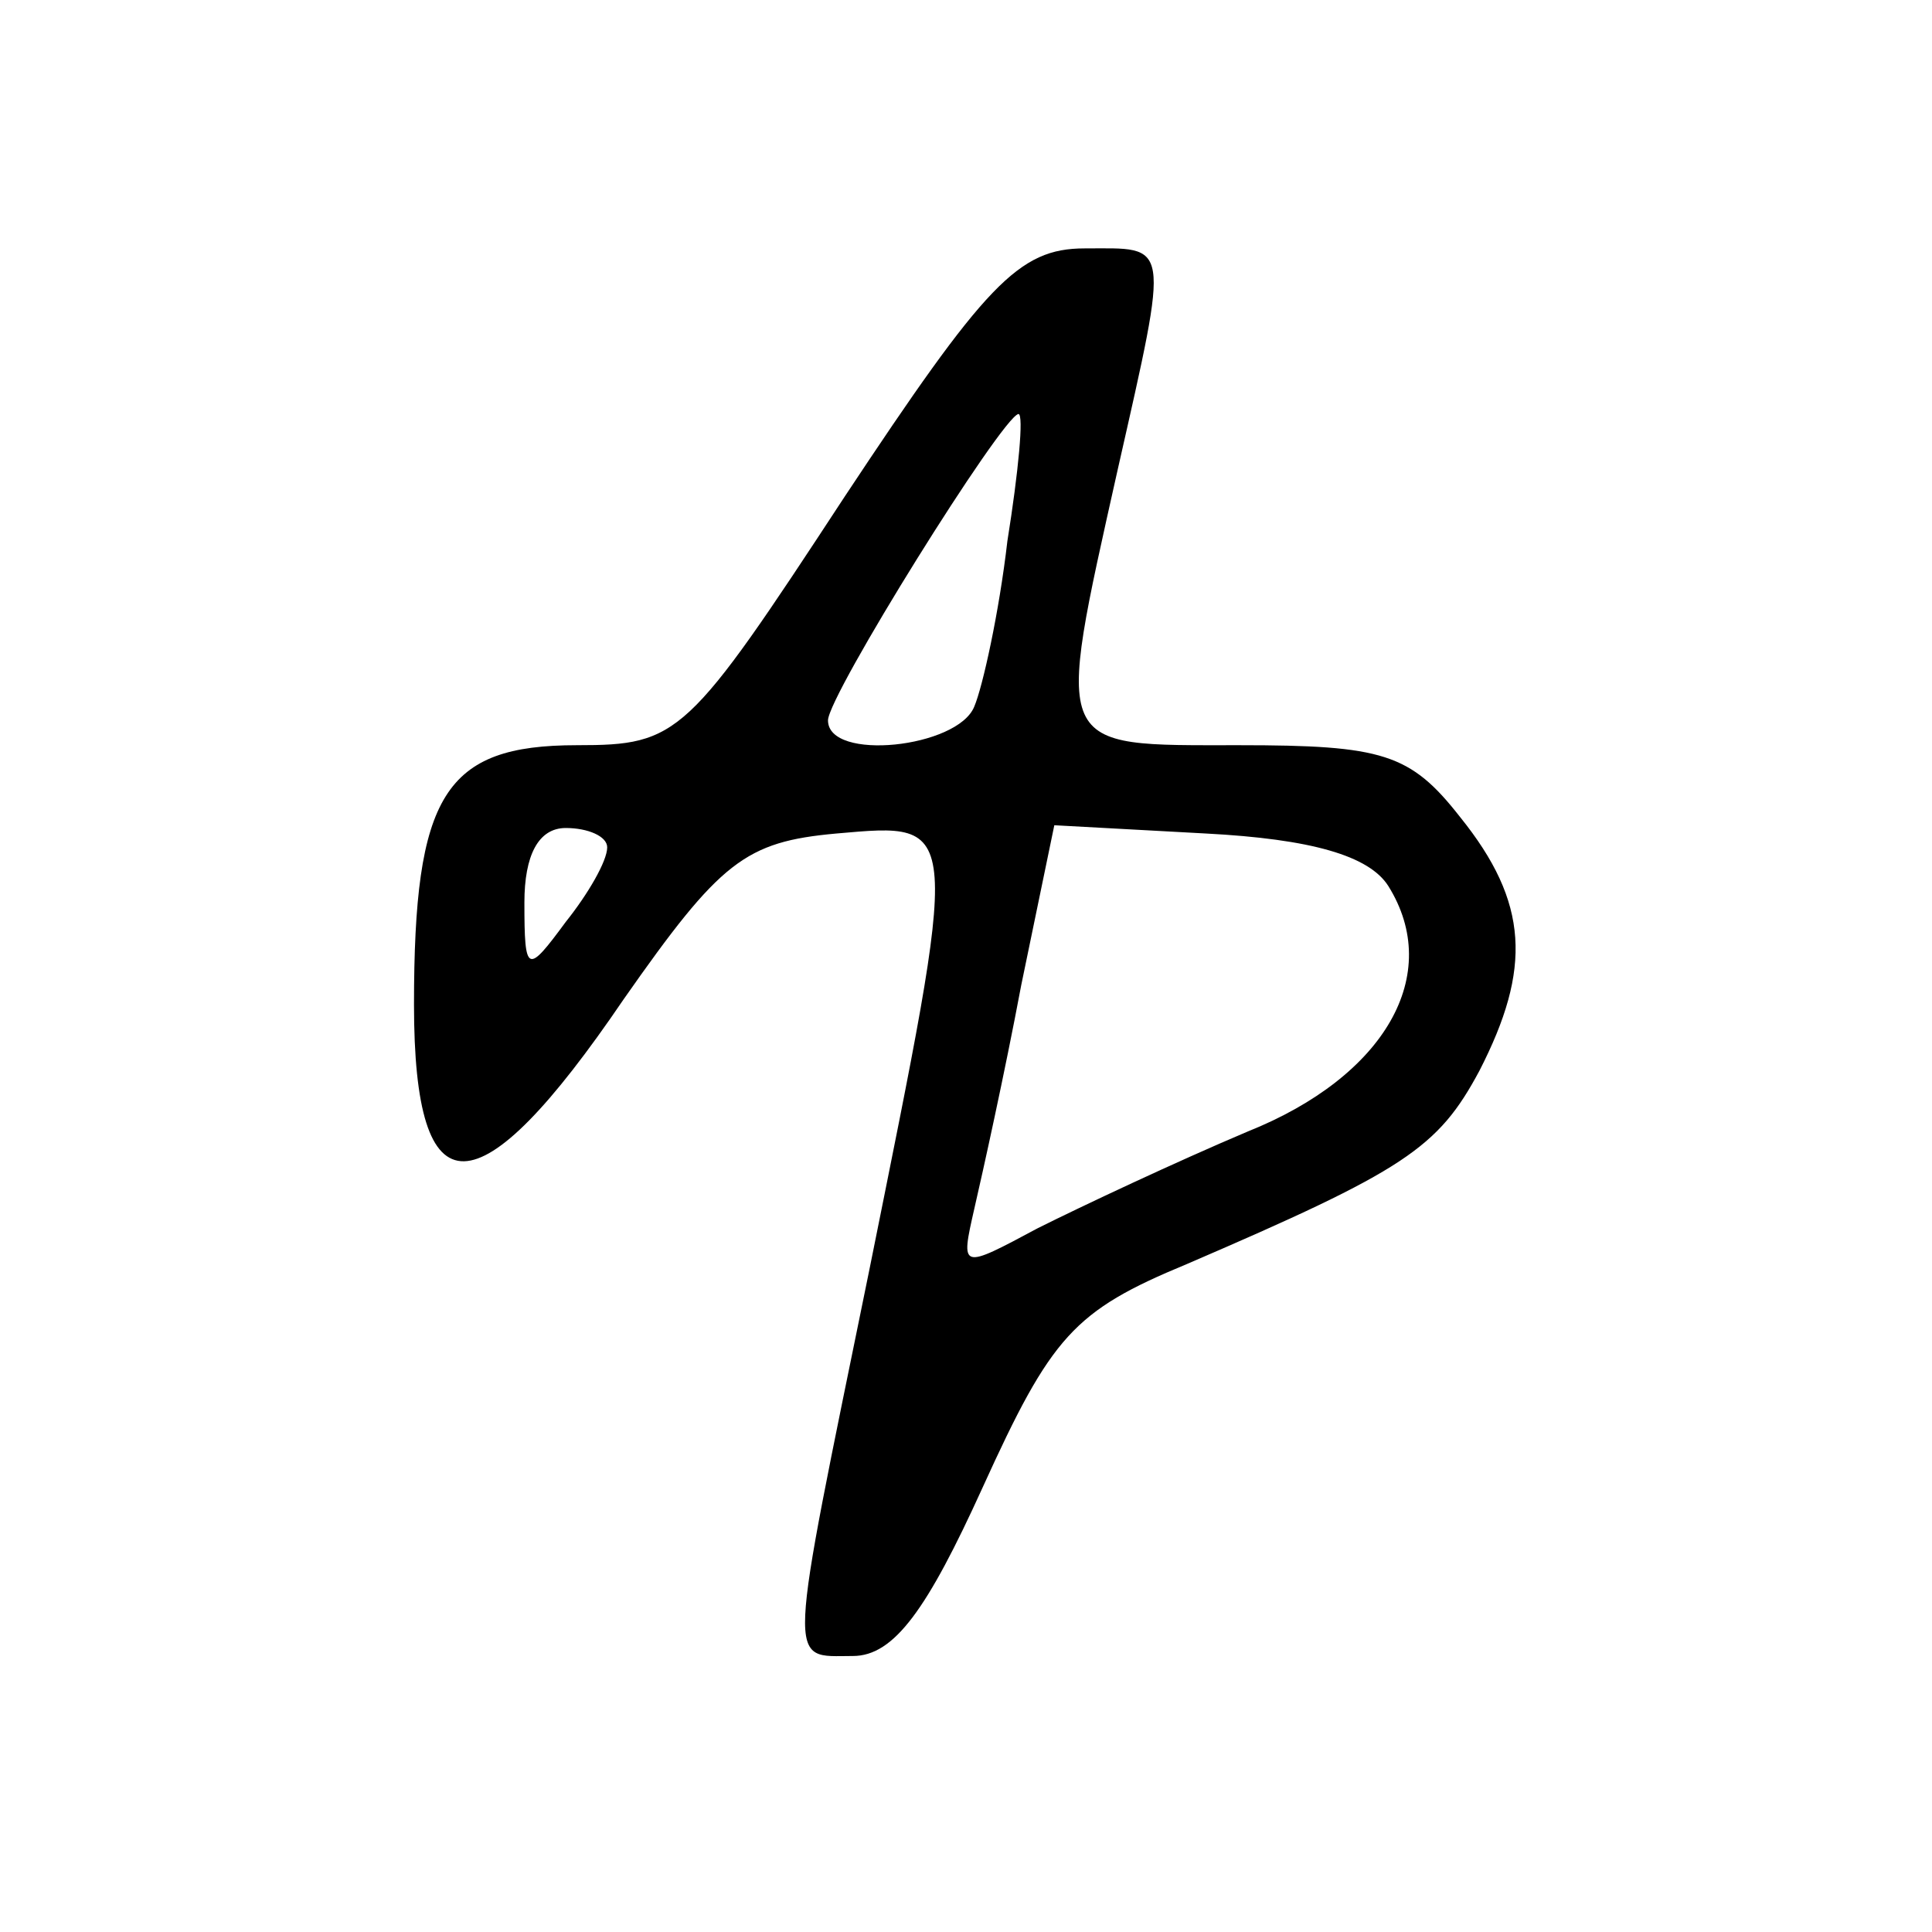 <?xml version="1.0" standalone="no"?>
<!DOCTYPE svg PUBLIC "-//W3C//DTD SVG 20010904//EN"
 "http://www.w3.org/TR/2001/REC-SVG-20010904/DTD/svg10.dtd">
<svg version="1.0" xmlns="http://www.w3.org/2000/svg"
 width="70pt" height="70pt" viewBox="0 0 70 70"
 preserveAspectRatio="xMidYMid meet">
<g transform="translate(0,70) scale(0.1,-0.1)"
fill="#000000" stroke="none">
<path d="M306 520 c-57 -87 -60 -90 -97 -90 -48 0 -59 -18 -59 -94 0 -76 23
-76 76 2 35 50 44 57 77 60 46 4 45 6 12 -158 -30 -147 -30 -140 -6 -140 15 0
27 17 47 61 25 55 33 64 74 81 79 34 91 42 106 70 19 37 18 61 -7 92 -18 23
-28 26 -80 26 -68 0 -67 -3 -44 100 19 84 19 80 -12 80 -24 0 -36 -13 -87 -90z
m59 -16 c-3 -26 -9 -53 -12 -60 -6 -15 -53 -20 -53 -5 0 9 63 110 69 111 2 0
0 -21 -4 -46z m-145 -111 c0 -5 -7 -17 -15 -27 -14 -19 -15 -19 -15 7 0 17 5
27 15 27 8 0 15 -3 15 -7z m283 -14 c20 -32 -1 -69 -51 -89 -26 -11 -60 -27
-76 -35 -28 -15 -28 -15 -23 7 3 13 11 49 17 81 l12 58 55 -3 c38 -2 59 -8 66
-19z"/>
</g>
</svg>
